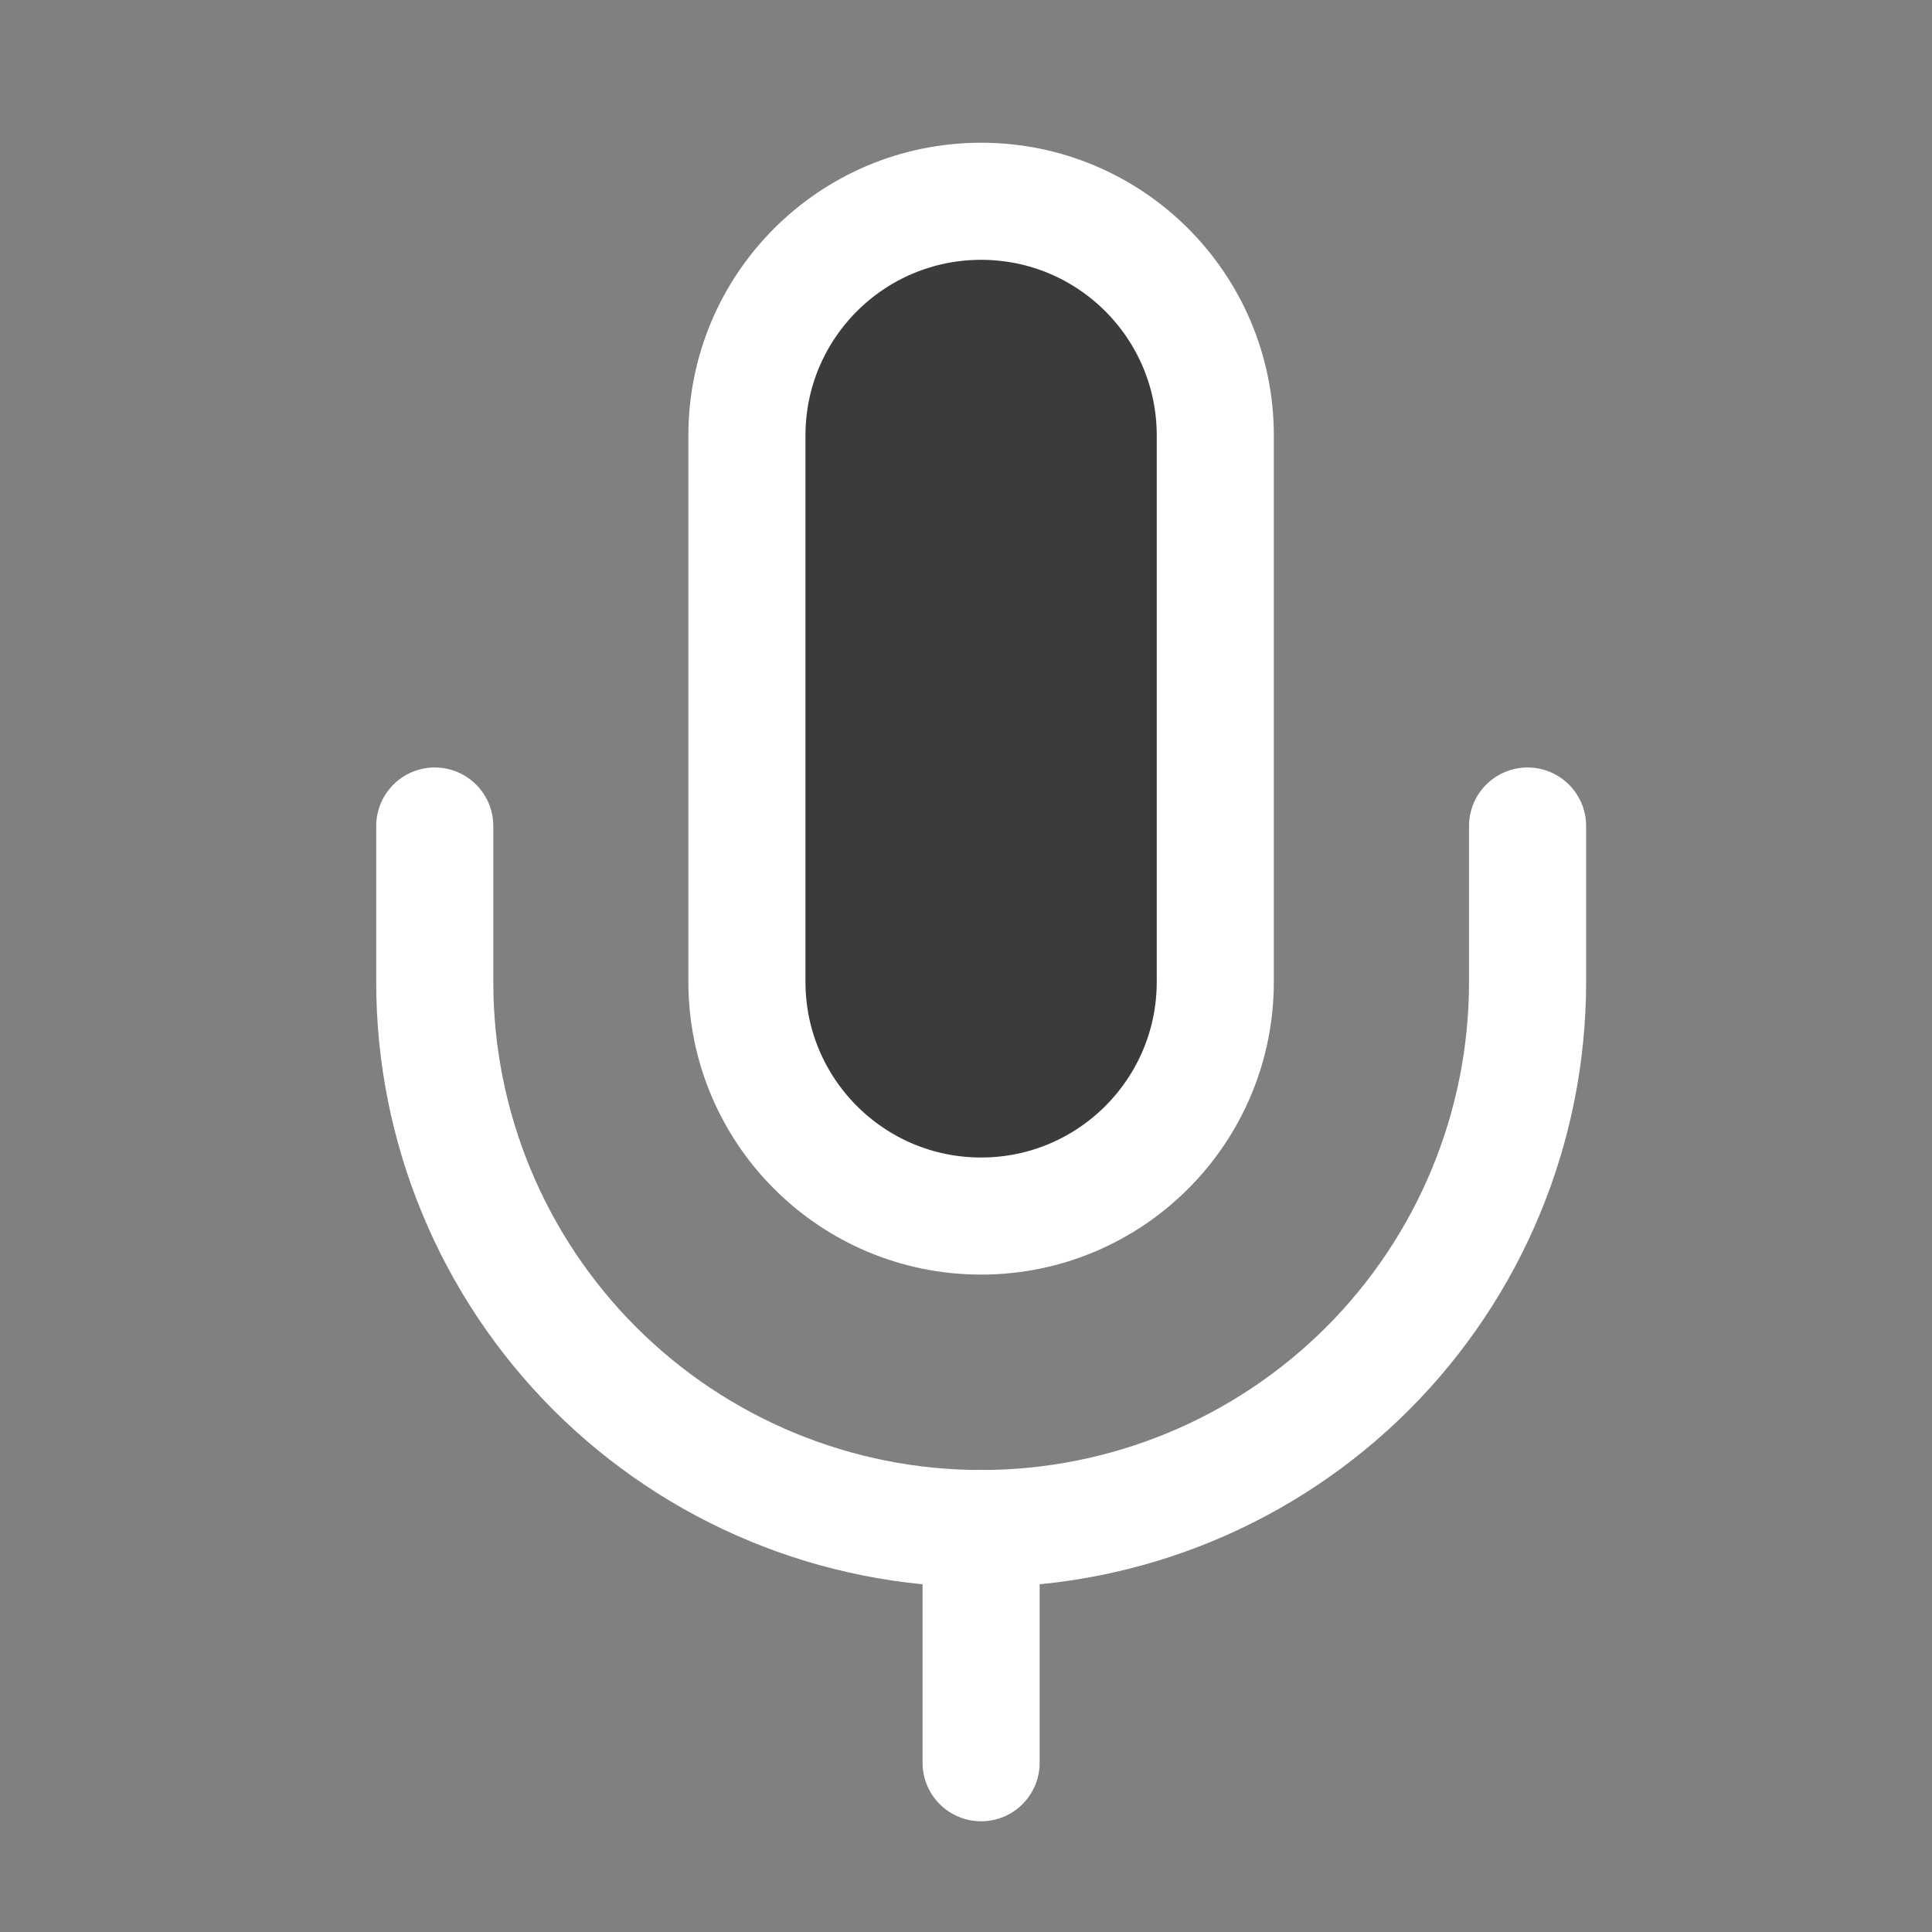 <svg width="33" height="33" viewBox="0 0 33 33" fill="none" xmlns="http://www.w3.org/2000/svg">
<rect x="0" y="0" width="33" height="33" fill="#808080" stroke="none"/>
<path d="M16.758 26.109V30.109" stroke="white" stroke-width="2" stroke-linecap="round" stroke-linejoin="round"/>
<path d="M26.092 14.109V16.776C26.092 19.251 25.109 21.625 23.359 23.376C21.608 25.126 19.235 26.109 16.759 26.109C14.284 26.109 11.91 25.126 10.159 23.376C8.409 21.625 7.426 19.251 7.426 16.776V14.109" stroke="white" stroke-width="2" stroke-linecap="round" stroke-linejoin="round"/>
<path d="M20.758 7.438C20.758 5.228 18.967 3.438 16.758 3.438C14.549 3.438 12.758 5.228 12.758 7.438V16.771C12.758 18.98 14.549 20.771 16.758 20.771C18.967 20.771 20.758 18.98 20.758 16.771V7.438Z" fill="#3B3B3B" stroke="white" stroke-width="2" stroke-linecap="round" stroke-linejoin="round"/>
</svg>
